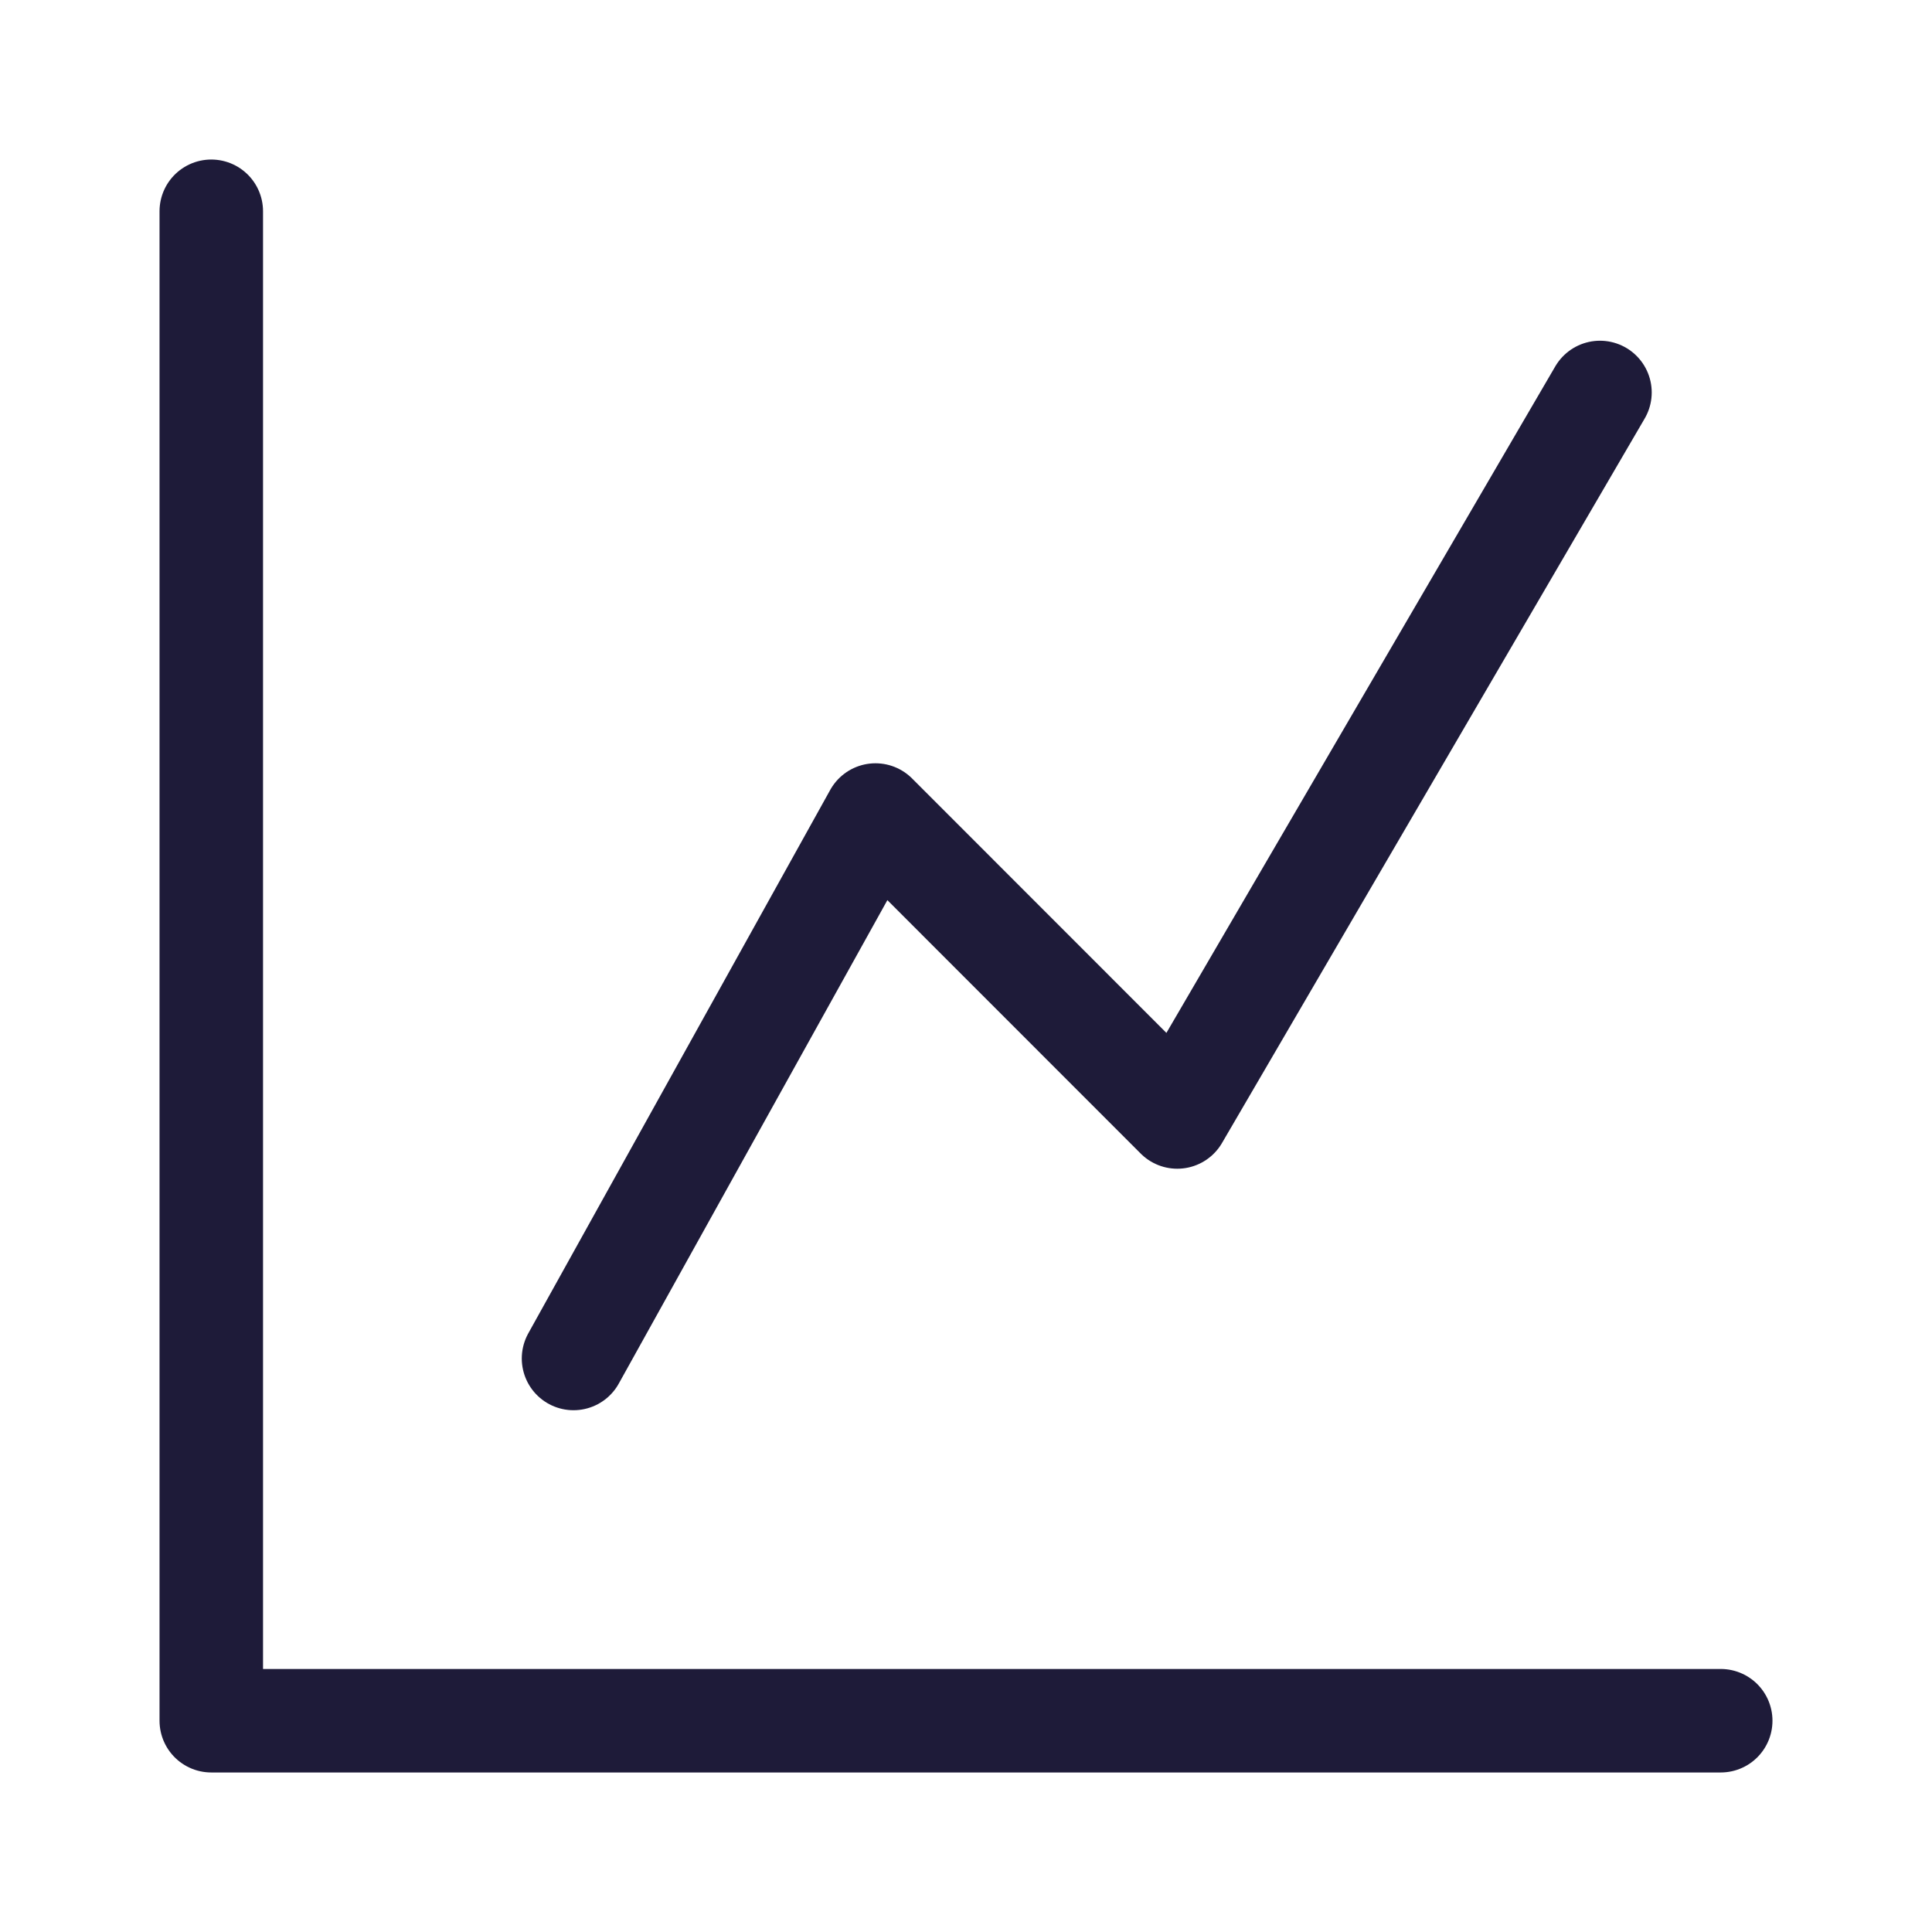 <svg xmlns="http://www.w3.org/2000/svg" width="28" height="28" viewBox="0 0 28 28" fill="none"><path d="M8.312 19.688L12.688 11.812L17.062 16.188L23.188 5.688M3.062 3.062V24.938H24.938" stroke="#1E1B39" stroke-width="1.5" stroke-linecap="round" stroke-linejoin="round"></path></svg>